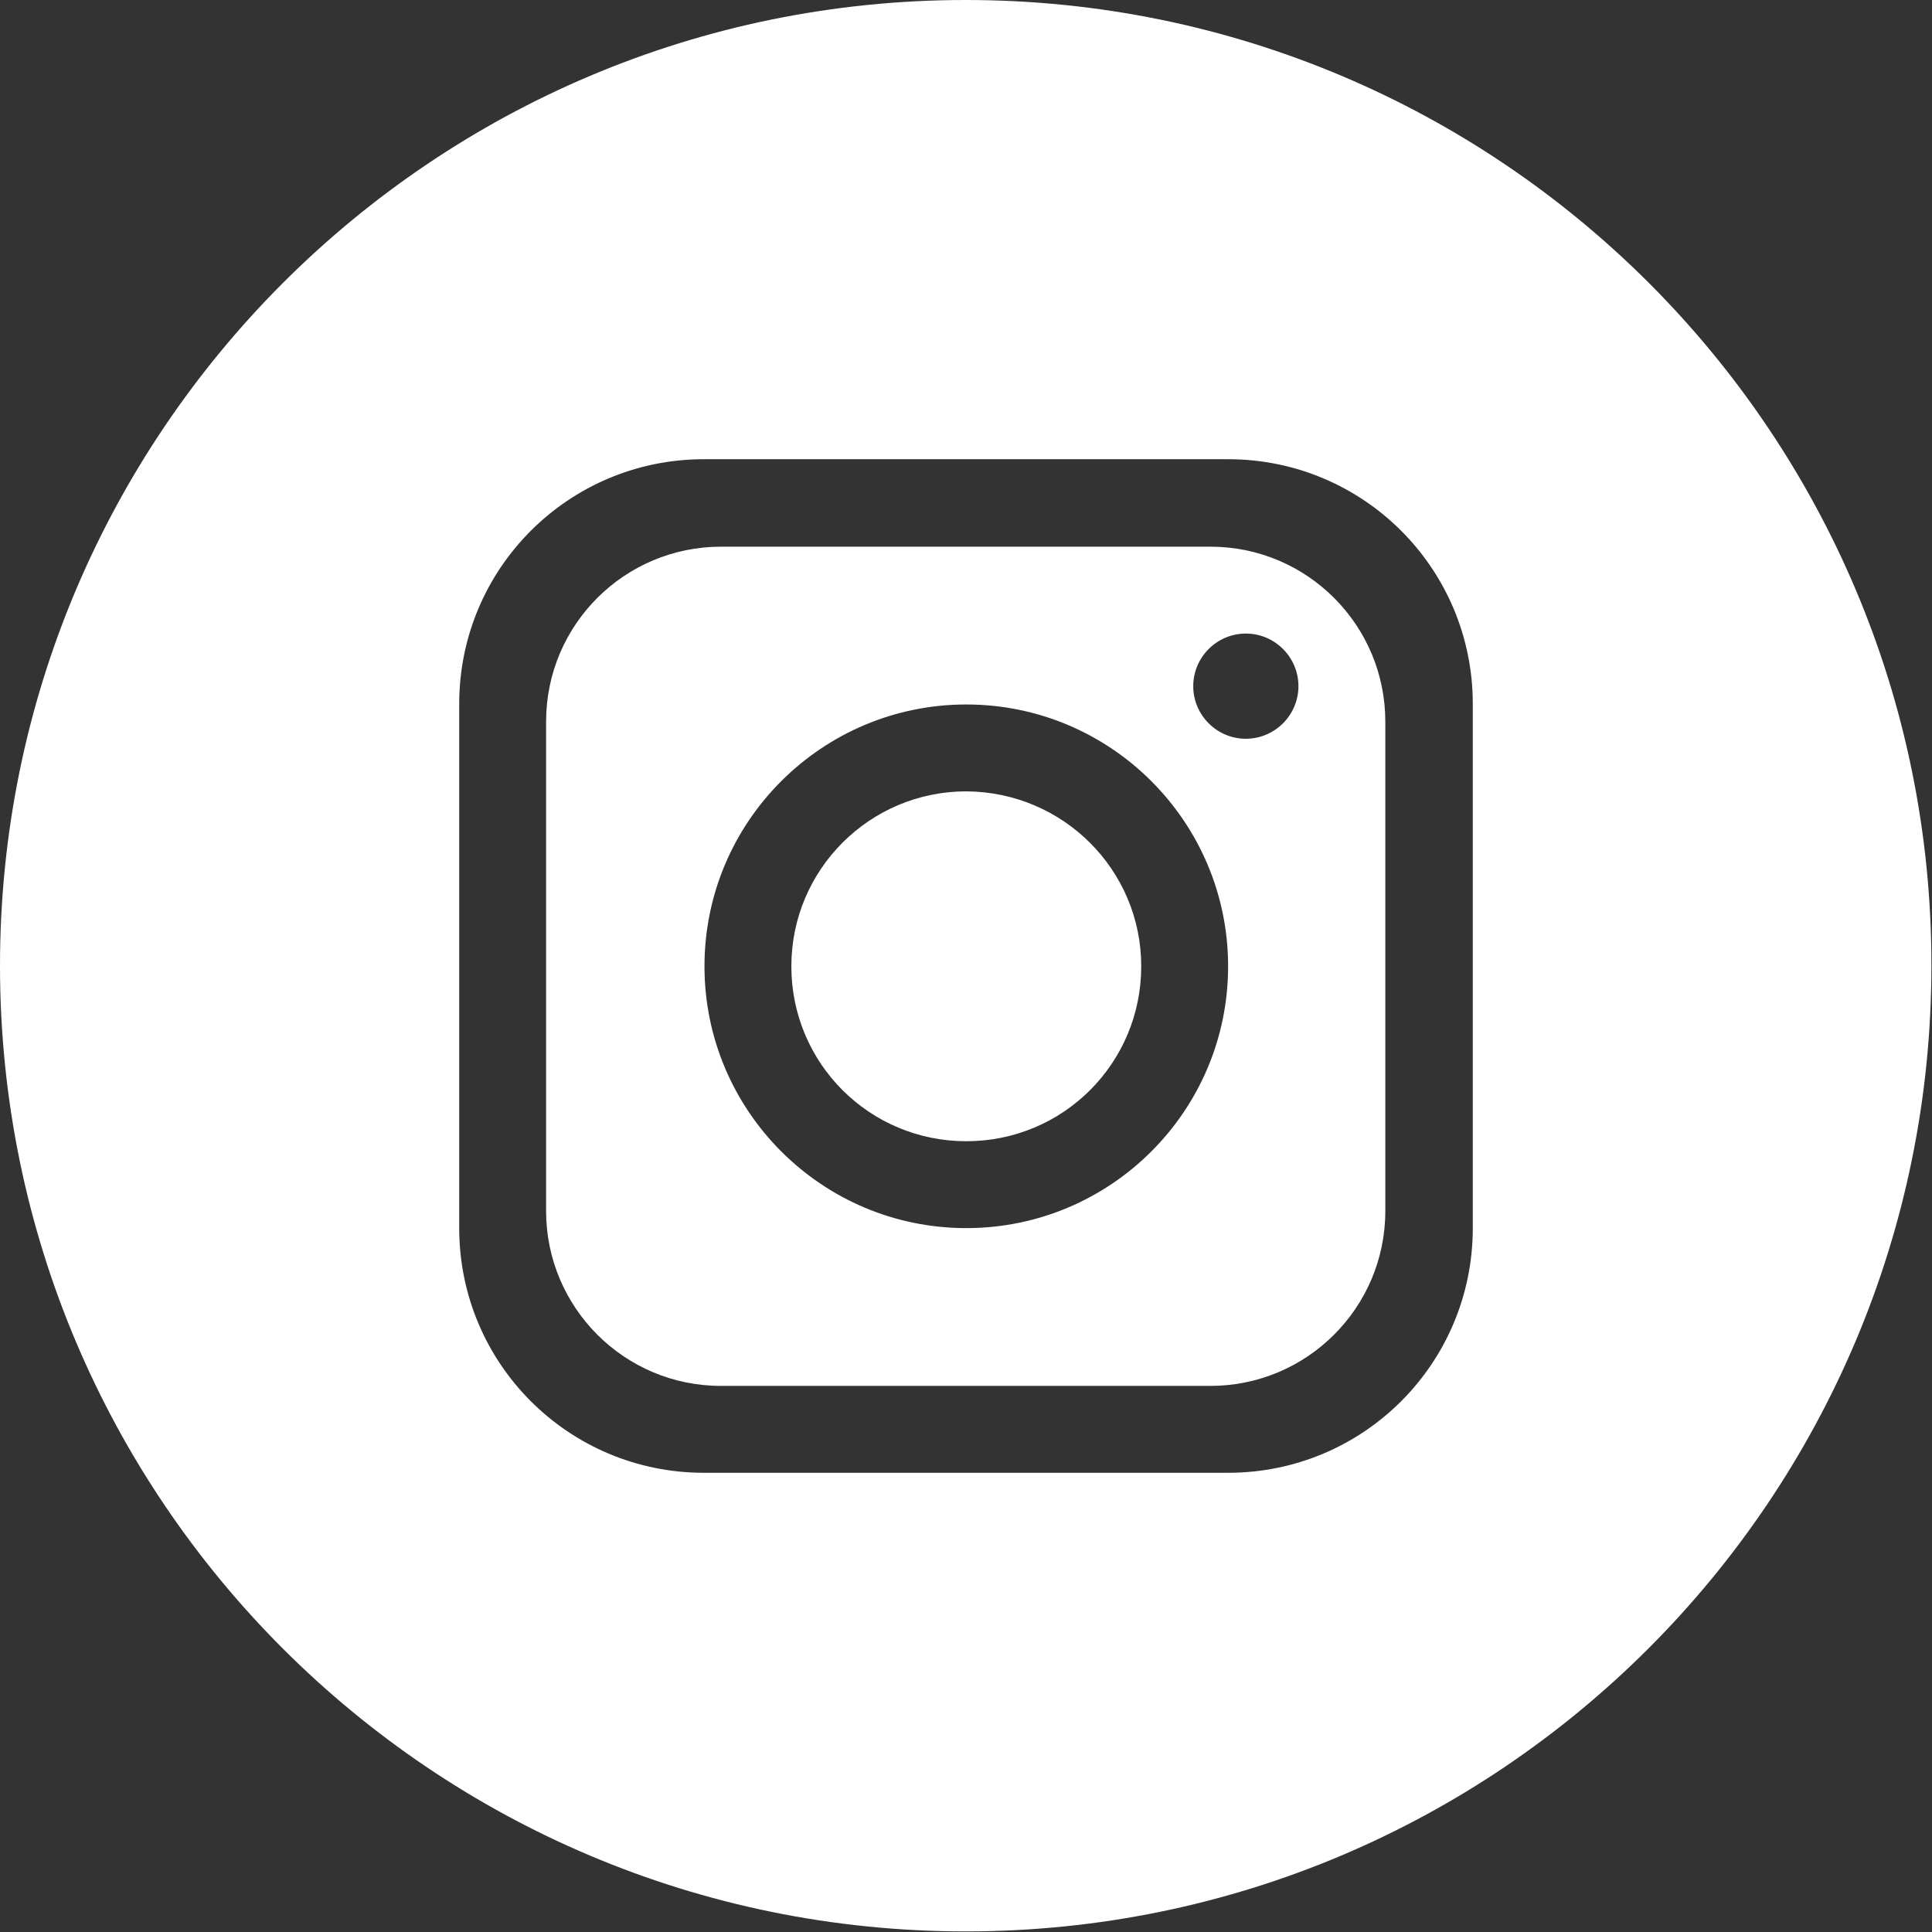 <?xml version="1.0" encoding="UTF-8"?>
<svg id="Capa_2" data-name="Capa 2" xmlns="http://www.w3.org/2000/svg" xmlns:xlink="http://www.w3.org/1999/xlink" viewBox="0 0 32.69 32.69">
  <rect x="0" y="0" width="32.69" height="32.69" fill="#333333" stroke="none"/>
  <defs>
    <style>
      .cls-1 {
        clip-path: url(#clippath);
      }

      .cls-2 {
        fill: none;
      }

      .cls-2, .cls-3 {
        stroke-width: 0px;
      }

      .cls-3 {
        fill: #fff;
      }
    </style>
    <clipPath id="clippath">
      <rect class="cls-2" width="32.69" height="32.69"/>
    </clipPath>
  </defs>
  <g id="Capa_1-2" data-name="Capa 1">
    <g id="Grupo_580" data-name="Grupo 580">
      <g class="cls-1">
        <g id="Grupo_579" data-name="Grupo 579">
          <path id="Trazado_8318" data-name="Trazado 8318" class="cls-3" d="M20.48,9.25h-8.28c-1.63,0-2.96,1.32-2.96,2.96v8.28c0,1.63,1.32,2.96,2.96,2.96h8.28c1.63,0,2.96-1.32,2.96-2.96v-8.28c0-1.63-1.32-2.96-2.96-2.96M16.35,20.78c-2.45,0-4.43-1.99-4.43-4.43,0-2.45,1.99-4.43,4.43-4.43,2.45,0,4.43,1.99,4.43,4.43h0c0,2.45-1.99,4.43-4.43,4.43M21.08,12.5c-.49,0-.89-.4-.89-.89s.4-.89.89-.89.89.4.89.89c0,.49-.4.89-.89.89"/>
          <path id="Trazado_8319" data-name="Trazado 8319" class="cls-3" d="M16.35,13.39c-1.63,0-2.96,1.32-2.96,2.96s1.32,2.96,2.96,2.96,2.96-1.32,2.96-2.96h0c0-1.63-1.32-2.95-2.96-2.96"/>
          <path id="Trazado_8320" data-name="Trazado 8320" class="cls-3" d="M16.34,0h0C7.32,0,0,7.32,0,16.34h0c0,9.03,7.32,16.34,16.34,16.34s16.34-7.32,16.34-16.34h0C32.69,7.32,25.37,0,16.34,0c0,0,0,0,0,0M24.92,20.78c0,2.29-1.85,4.14-4.14,4.14h-8.87c-2.29,0-4.14-1.85-4.14-4.14v-8.87c0-2.29,1.85-4.14,4.14-4.14h8.87c2.29,0,4.14,1.85,4.14,4.14v8.87Z"/>
        </g>
      </g>
    </g>
  </g>
</svg>